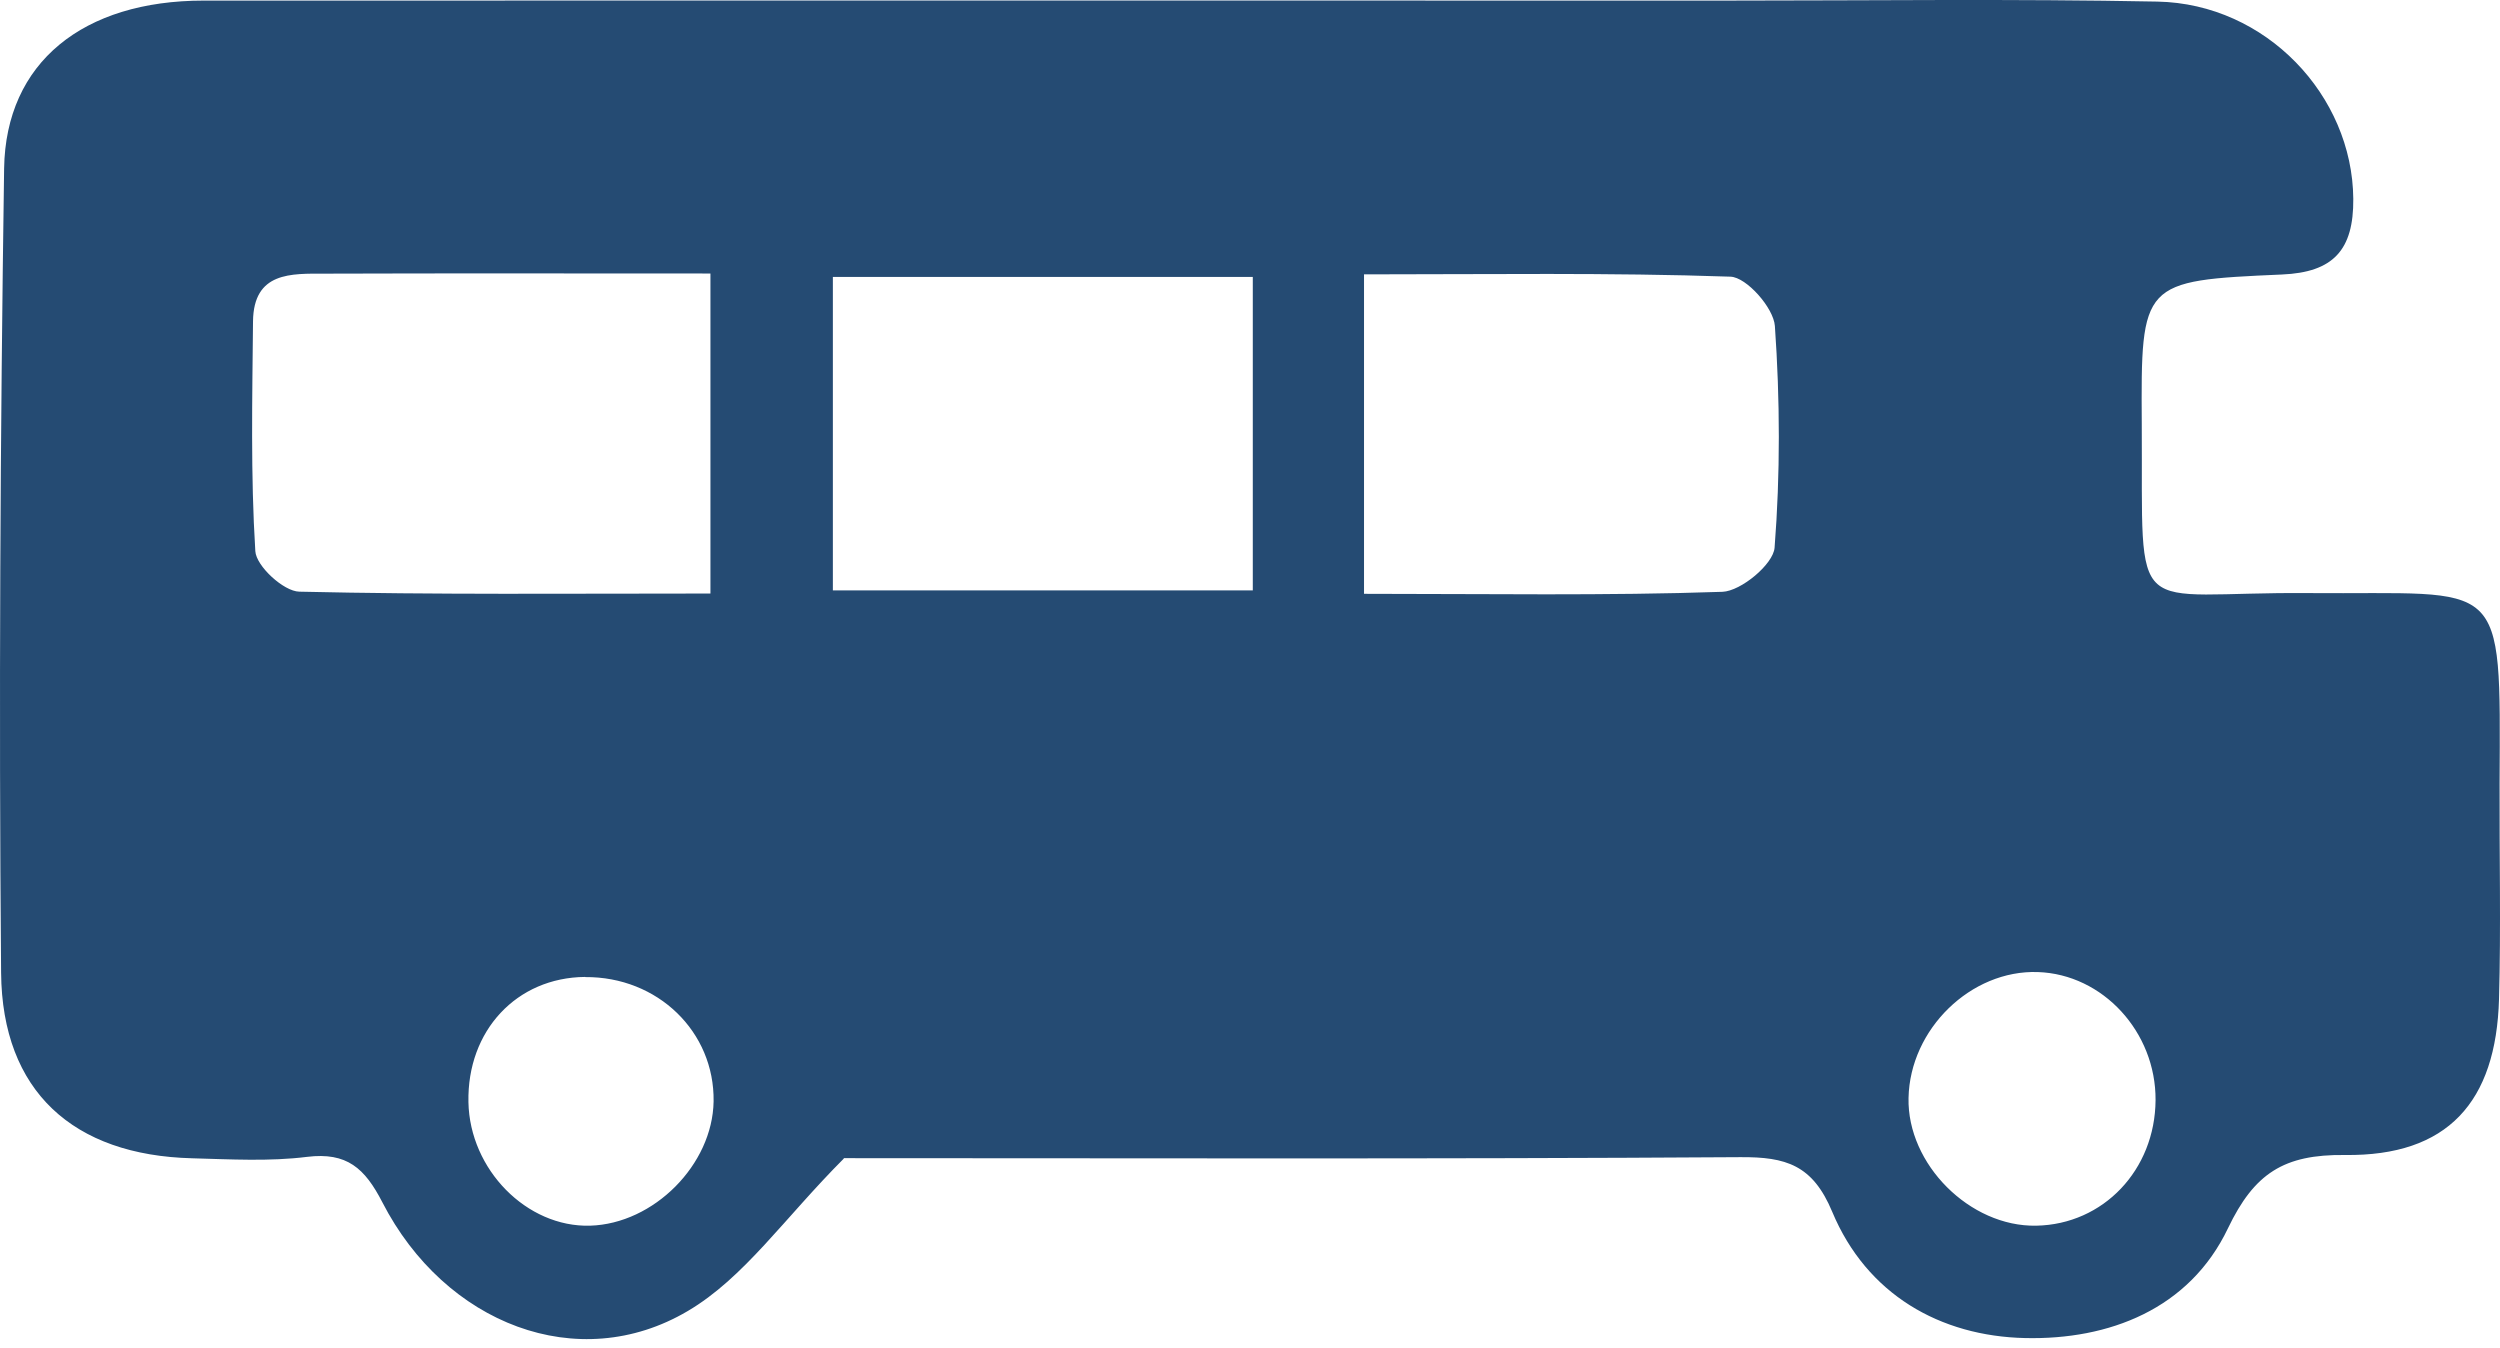 <svg width="102" height="55" viewBox="0 0 102 55" fill="none" xmlns="http://www.w3.org/2000/svg">
<path d="M34.427 47.27C32 49.703 30.352 52.143 28.059 53.491C23.592 56.13 18.157 54.025 15.6 49.053C14.885 47.663 14.152 47.001 12.528 47.2C10.986 47.393 9.409 47.3 7.843 47.258C2.988 47.135 0.086 44.526 0.045 39.689C-0.049 28.748 0.01 17.808 0.168 6.873C0.233 2.54 3.399 0.024 8.312 0.024C29.021 0.018 49.73 0.024 70.439 0.024C76.302 0.024 82.159 -0.052 88.023 0.065C92.455 0.153 95.979 3.9 96.014 8.11C96.032 10.203 95.199 11.112 93.1 11.2C87.372 11.452 87.348 11.493 87.384 17.309C87.436 25.57 86.762 24.134 94.197 24.198C102.206 24.263 102.024 23.378 101.983 31.967C101.971 34.899 102.042 37.831 101.96 40.756C101.842 44.972 99.861 47.176 95.674 47.124C93.177 47.094 91.975 47.874 90.901 50.114C89.324 53.421 86.035 54.67 82.629 54.593C79.157 54.517 76.161 52.811 74.754 49.44C73.957 47.528 72.866 47.2 71.008 47.212C58.507 47.294 46.007 47.253 34.427 47.253V47.27ZM28.986 11.159C23.609 11.159 18.432 11.147 13.261 11.165C11.883 11.165 10.347 11.082 10.323 13.111C10.294 16.236 10.223 19.373 10.417 22.486C10.452 23.096 11.572 24.128 12.211 24.14C17.752 24.269 23.293 24.216 28.986 24.216V11.153V11.159ZM51.114 24.087V11.299H33.981V24.087H51.114ZM55.652 24.228C60.735 24.228 65.508 24.31 70.275 24.146C71.037 24.116 72.35 23.02 72.403 22.346C72.638 19.344 72.626 16.301 72.415 13.299C72.362 12.56 71.26 11.311 70.603 11.288C65.672 11.118 60.729 11.194 55.652 11.194V24.239V24.228ZM87.947 44.884C87.964 42.105 85.795 39.748 83.144 39.66C80.412 39.566 77.926 41.987 77.868 44.796C77.809 47.499 80.371 50.061 83.08 50.008C85.818 49.956 87.929 47.733 87.947 44.884ZM23.873 39.859C21.076 39.883 19.054 42.052 19.112 44.966C19.165 47.722 21.493 50.079 24.073 50.008C26.676 49.932 29.074 47.517 29.115 44.937C29.156 42.093 26.834 39.842 23.873 39.865V39.859Z" fill="#254B73"/>
</svg>
